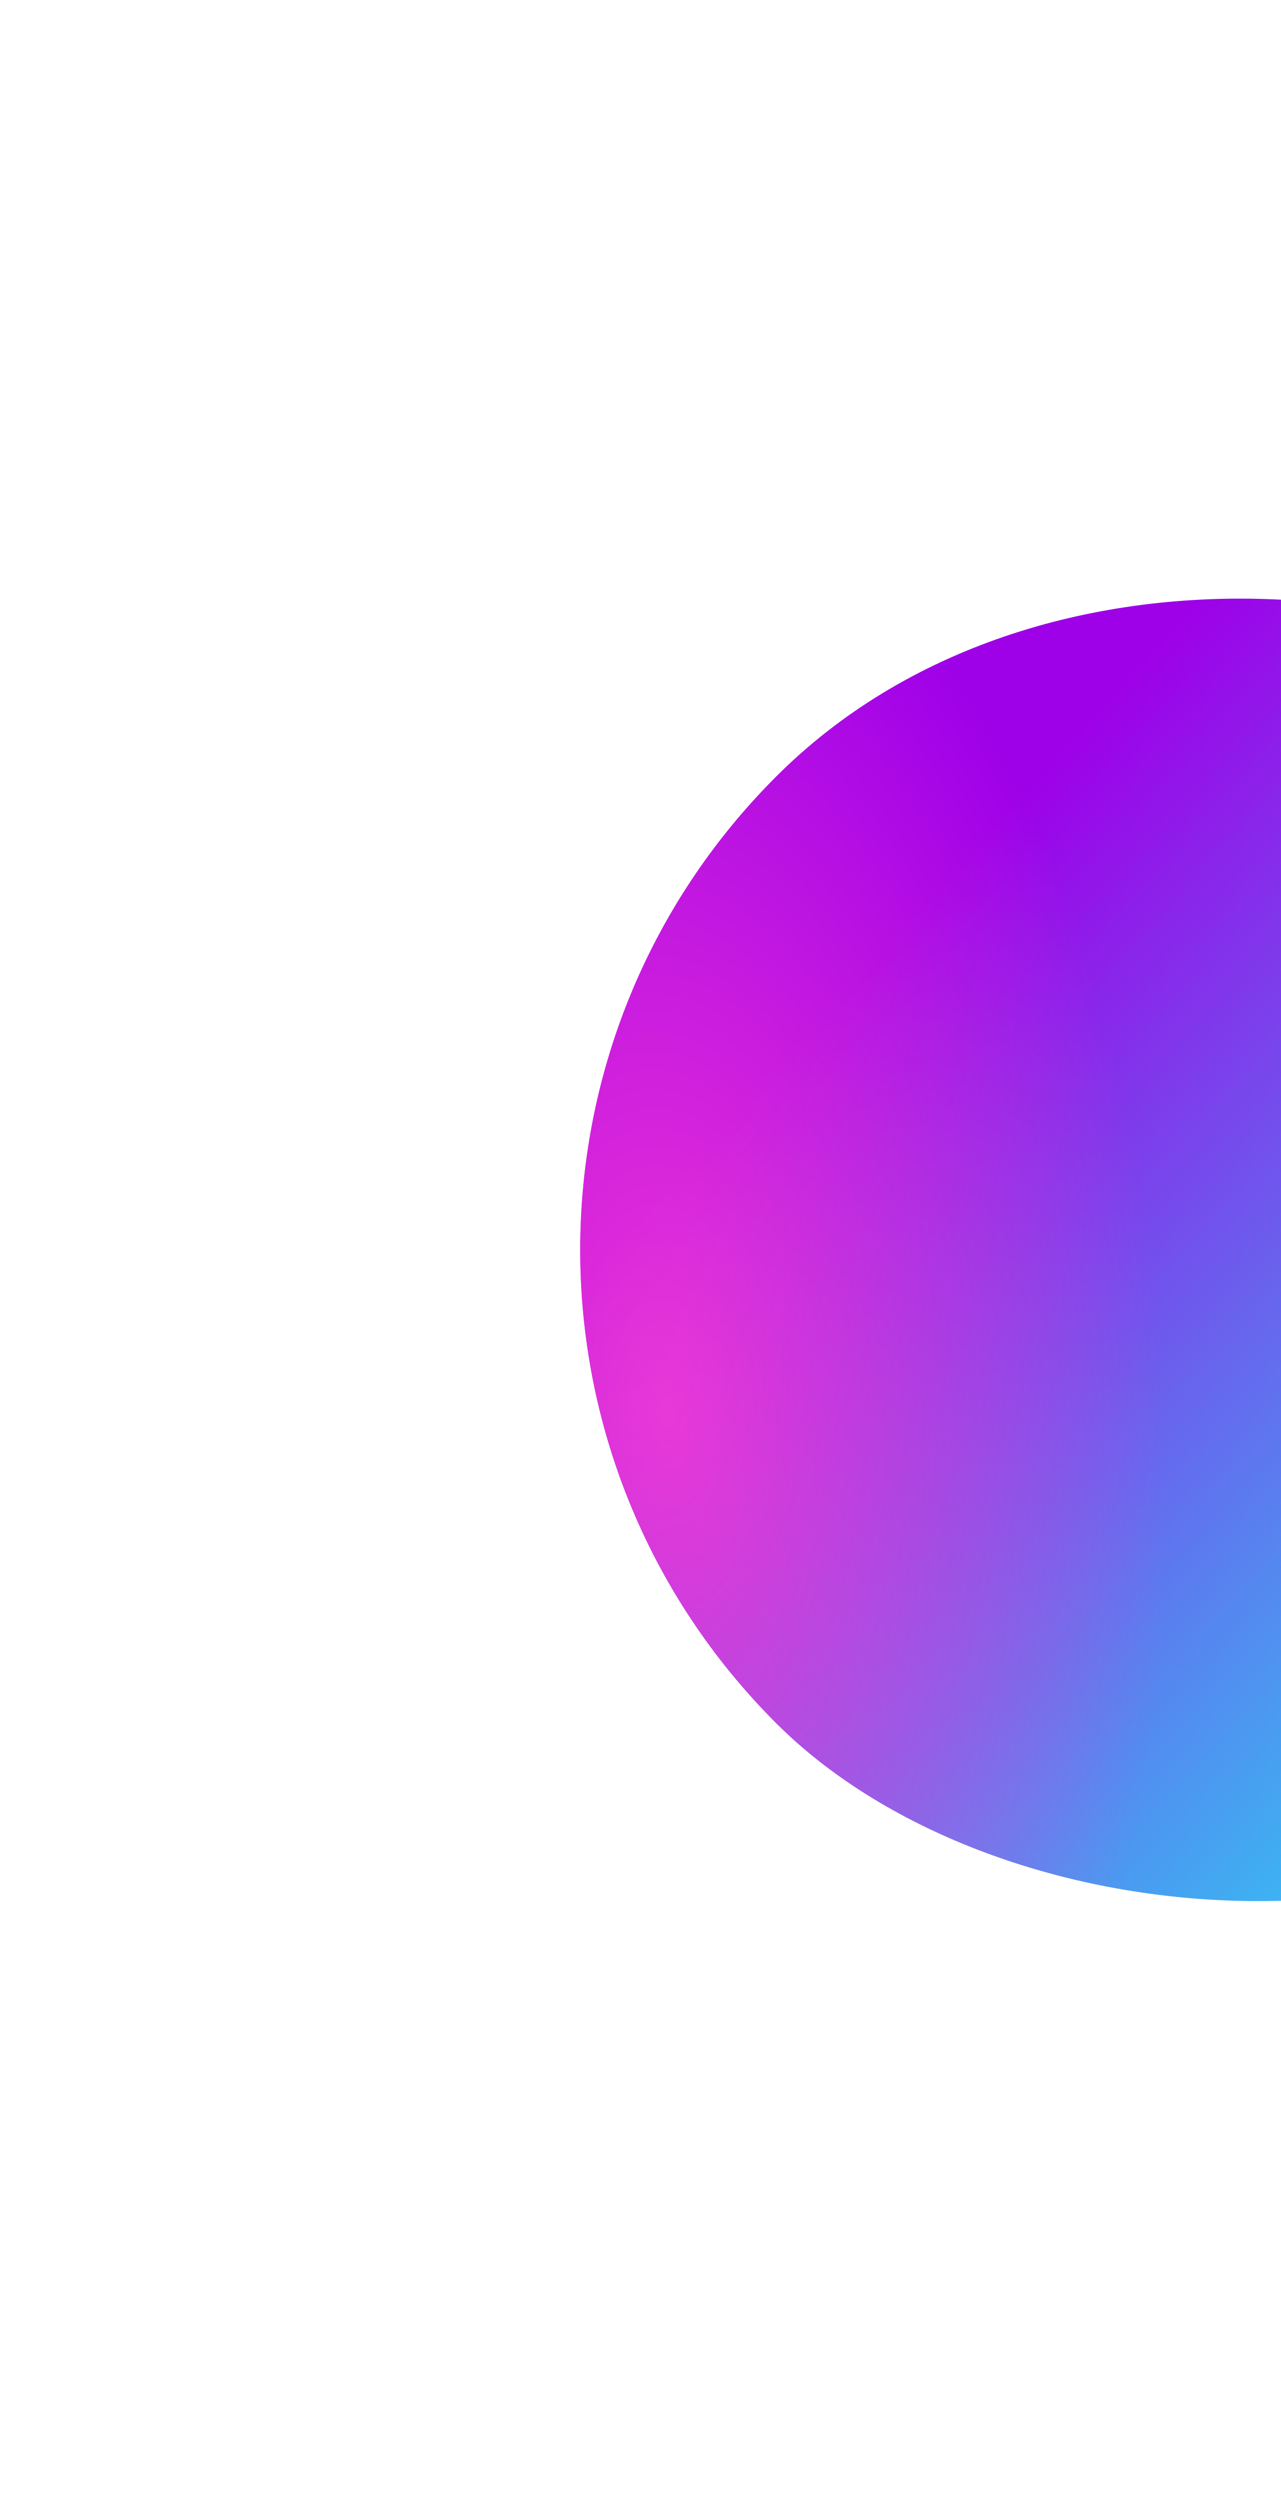 <?xml version="1.0" encoding="UTF-8"?> <svg xmlns="http://www.w3.org/2000/svg" width="786" height="1533" viewBox="0 0 786 1533" fill="none"><g filter="url(#filter0_f_1279_1675)"><rect x="1346.86" y="766.426" width="820.846" height="820.846" rx="410.423" transform="rotate(135 1346.86 766.426)" fill="url(#paint0_linear_1279_1675)"></rect><rect x="1346.86" y="766.426" width="820.846" height="820.846" rx="410.423" transform="rotate(135 1346.86 766.426)" fill="url(#paint1_radial_1279_1675)" fill-opacity="0.8"></rect><rect x="1346.86" y="766.426" width="820.846" height="820.846" rx="410.423" transform="rotate(135 1346.86 766.426)" fill="url(#paint2_radial_1279_1675)" fill-opacity="0.8"></rect></g><defs><filter id="filter0_f_1279_1675" x="-169.796" y="-169.8" width="1872.45" height="1872.45" filterUnits="userSpaceOnUse" color-interpolation-filters="sRGB"><feFlood flood-opacity="0" result="BackgroundImageFix"></feFlood><feBlend mode="normal" in="SourceGraphic" in2="BackgroundImageFix" result="shape"></feBlend><feGaussianBlur stdDeviation="177.9" result="effect1_foregroundBlur_1279_1675"></feGaussianBlur></filter><linearGradient id="paint0_linear_1279_1675" x1="1769.67" y1="720.253" x2="1807.8" y2="1467.47" gradientUnits="userSpaceOnUse"><stop stop-color="#20E9F5"></stop><stop offset="0" stop-color="#20E9F5"></stop><stop offset="1" stop-color="#9E00E8"></stop></linearGradient><radialGradient id="paint1_radial_1279_1675" cx="0" cy="0" r="1" gradientUnits="userSpaceOnUse" gradientTransform="translate(2082.31 1356.41) rotate(-138.323) scale(586.378 1170.53)"><stop stop-color="#FF3FD3"></stop><stop offset="0.52" stop-color="#FF3FD3" stop-opacity="0"></stop></radialGradient><radialGradient id="paint2_radial_1279_1675" cx="0" cy="0" r="1" gradientUnits="userSpaceOnUse" gradientTransform="translate(1423.98 1074.24) rotate(27.479) scale(411.385 1117.41)"><stop stop-color="#00FFF0"></stop><stop offset="0.52" stop-color="#00FFF0" stop-opacity="0"></stop></radialGradient></defs></svg> 
